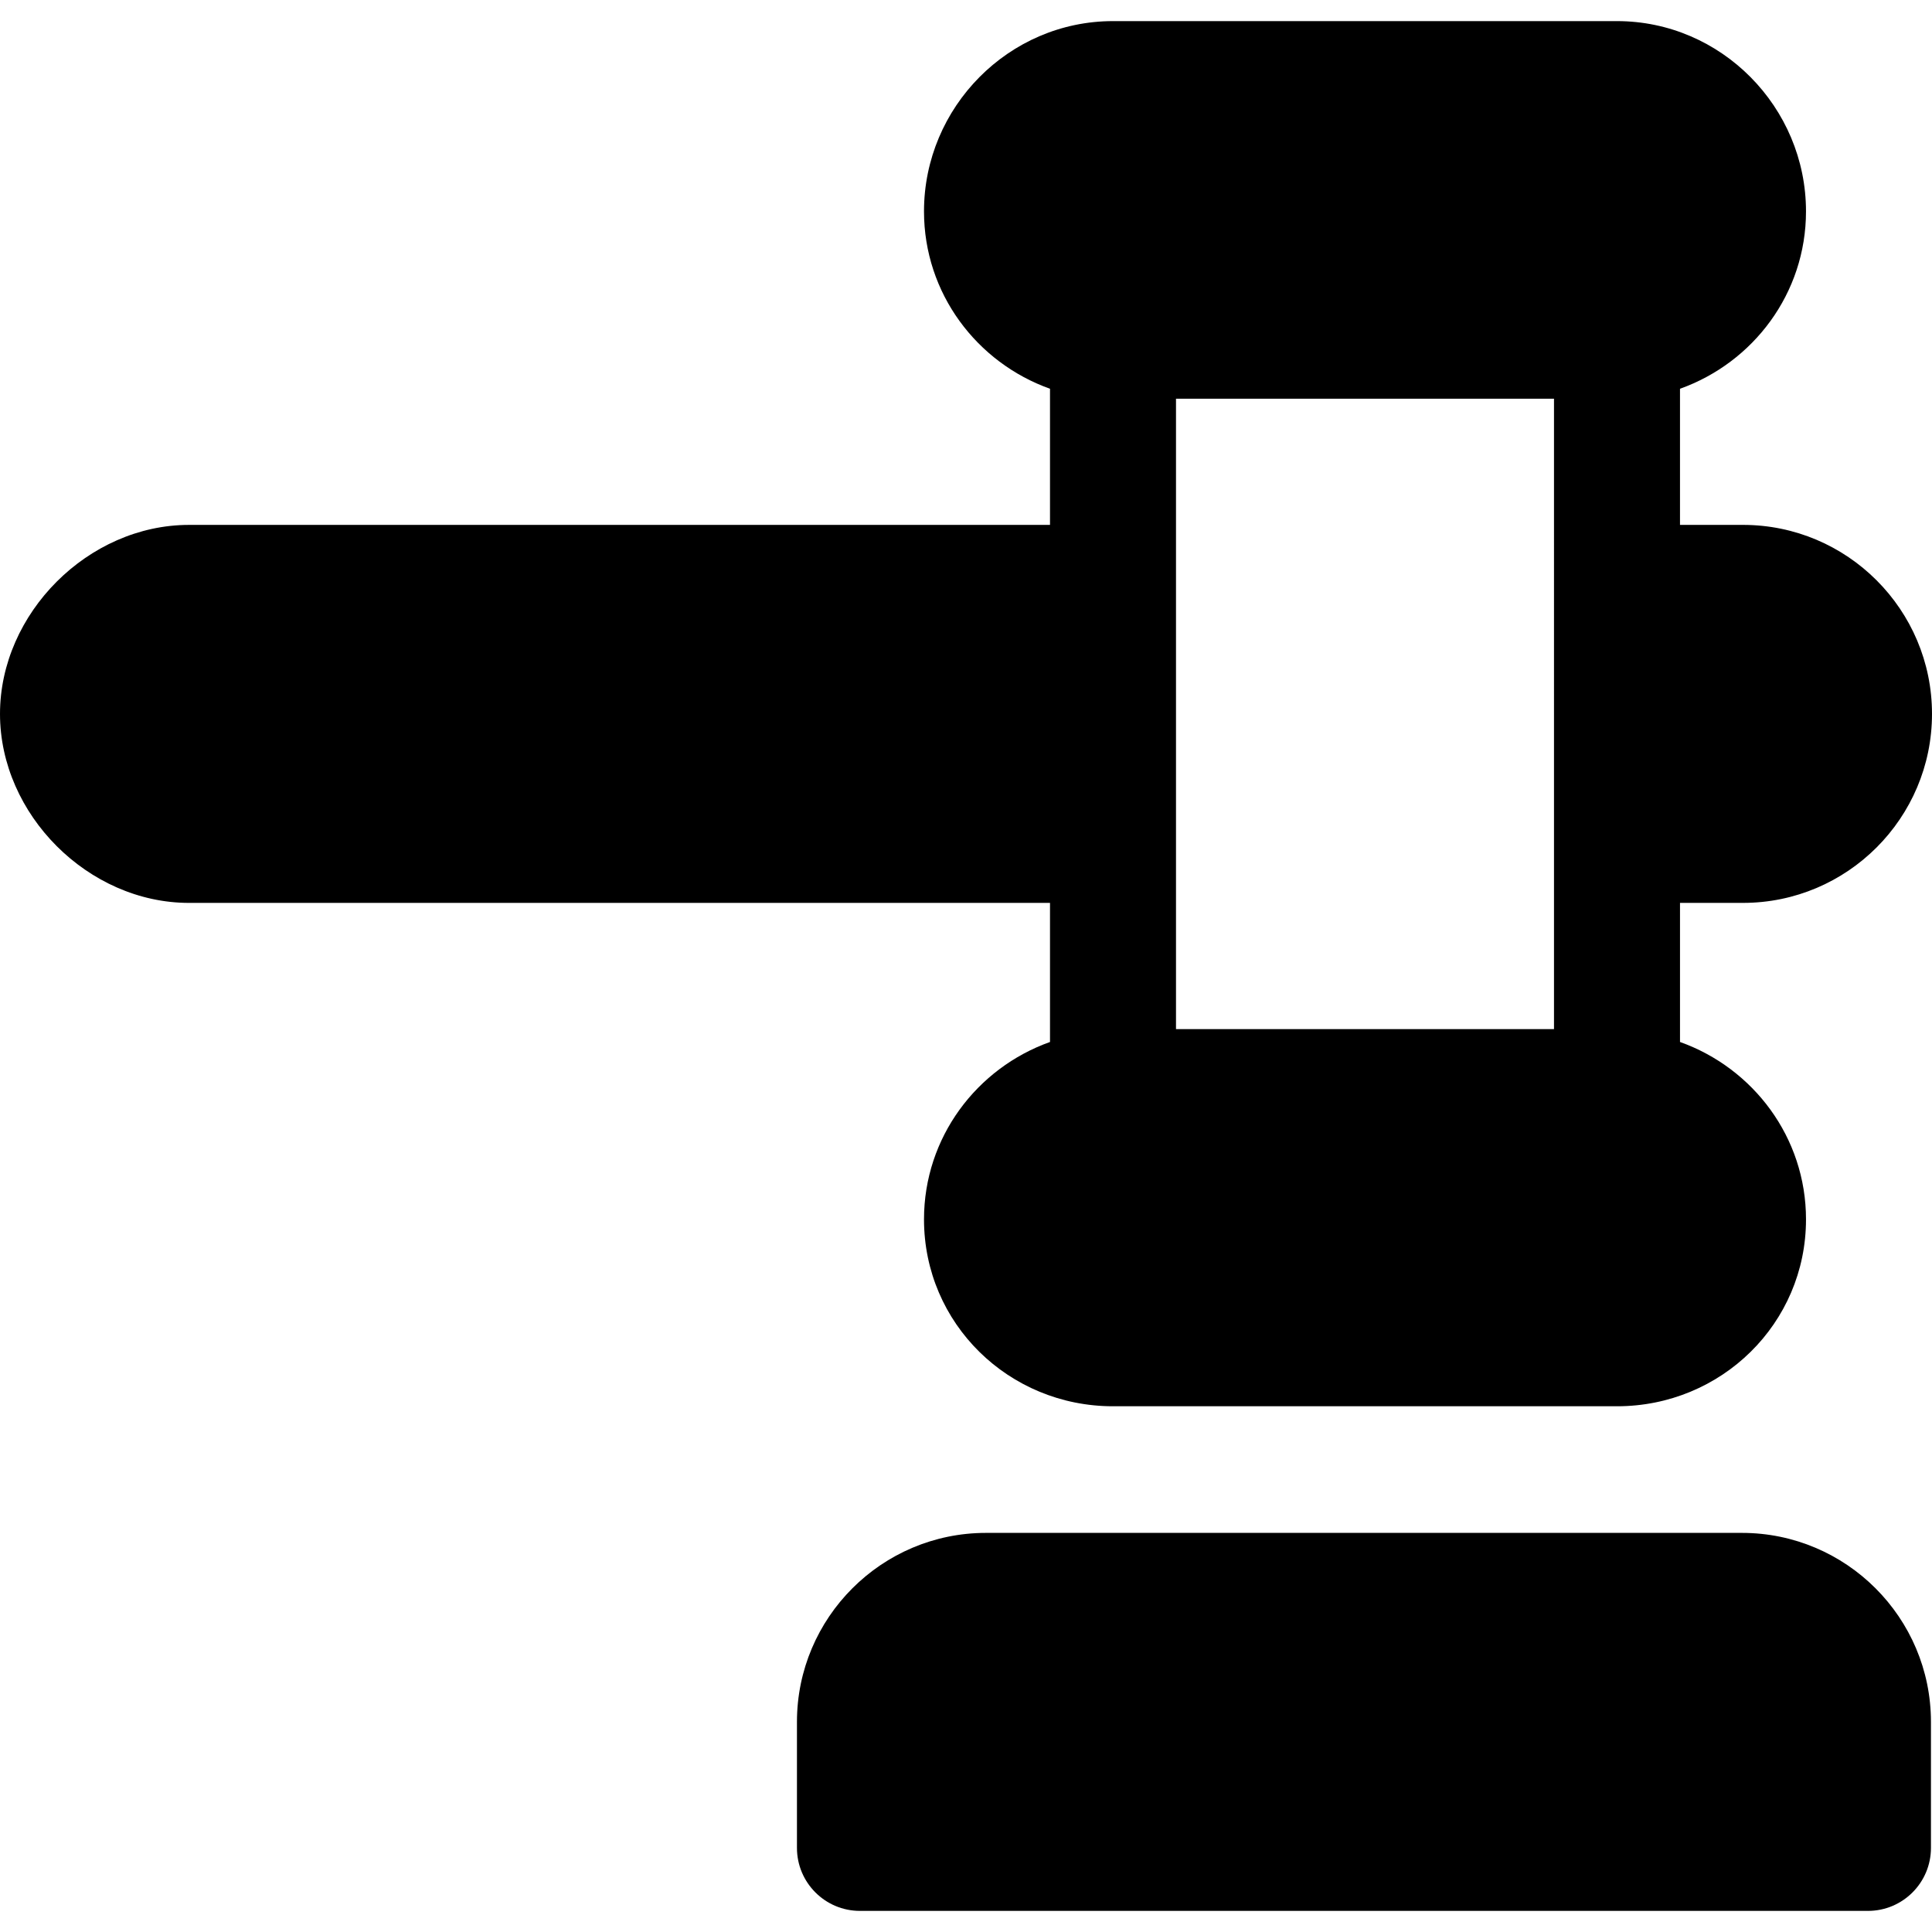 <?xml version="1.0" encoding="iso-8859-1"?>
<!-- Generator: Adobe Illustrator 19.0.0, SVG Export Plug-In . SVG Version: 6.00 Build 0)  -->
<svg version="1.1" id="Layer_1" xmlns="http://www.w3.org/2000/svg" xmlns:xlink="http://www.w3.org/1999/xlink" x="0px" y="0px"
	 viewBox="0 0 512 512" style="enable-background:new 0 0 512 512;" xml:space="preserve">
<g>
	<g>
		<path d="M461.636,406.232H261.288c-27.619,0-50.087,22.468-50.087,50.087v33.391c0,9.217,7.473,16.696,16.696,16.696h267.13
			c9.223,0,16.696-7.479,16.696-16.696v-33.391C511.723,428.7,489.255,406.232,461.636,406.232z"/>
	</g>
</g>
<g>
	<g>
		<path d="M461.913,239.275c27.619,0,50.087-22.468,50.087-50.087c0-27.619-22.468-50.087-50.087-50.087h-16.696v-36.076
			c19.391-6.914,33.391-25.273,33.391-47.01c0-27.619-22.468-50.421-50.087-50.421H294.957c-27.619,0-50.087,22.802-50.087,50.421
			c0,21.737,14,40.096,33.391,47.01v36.077H50.087C23.407,139.103,0,162.504,0,189.19c0,26.685,23.407,50.087,50.087,50.087h228.174
			v36.858c-19.391,6.914-33.391,25.273-33.391,47.01c0,27.619,22.468,49.53,50.087,49.53h133.565
			c27.619,0,50.087-21.911,50.087-49.53c0-21.737-14-40.096-33.391-47.01v-36.86H461.913z M411.826,272.725H311.652V105.657h100.174
			C411.826,122.184,411.826,256.201,411.826,272.725z"/>
	</g>
</g>
<g>
</g>
<g>
</g>
<g>
</g>
<g>
</g>
<g>
</g>
<g>
</g>
<g>
</g>
<g>
</g>
<g>
</g>
<g>
</g>
<g>
</g>
<g>
</g>
<g>
</g>
<g>
</g>
<g>
</g>
</svg>
